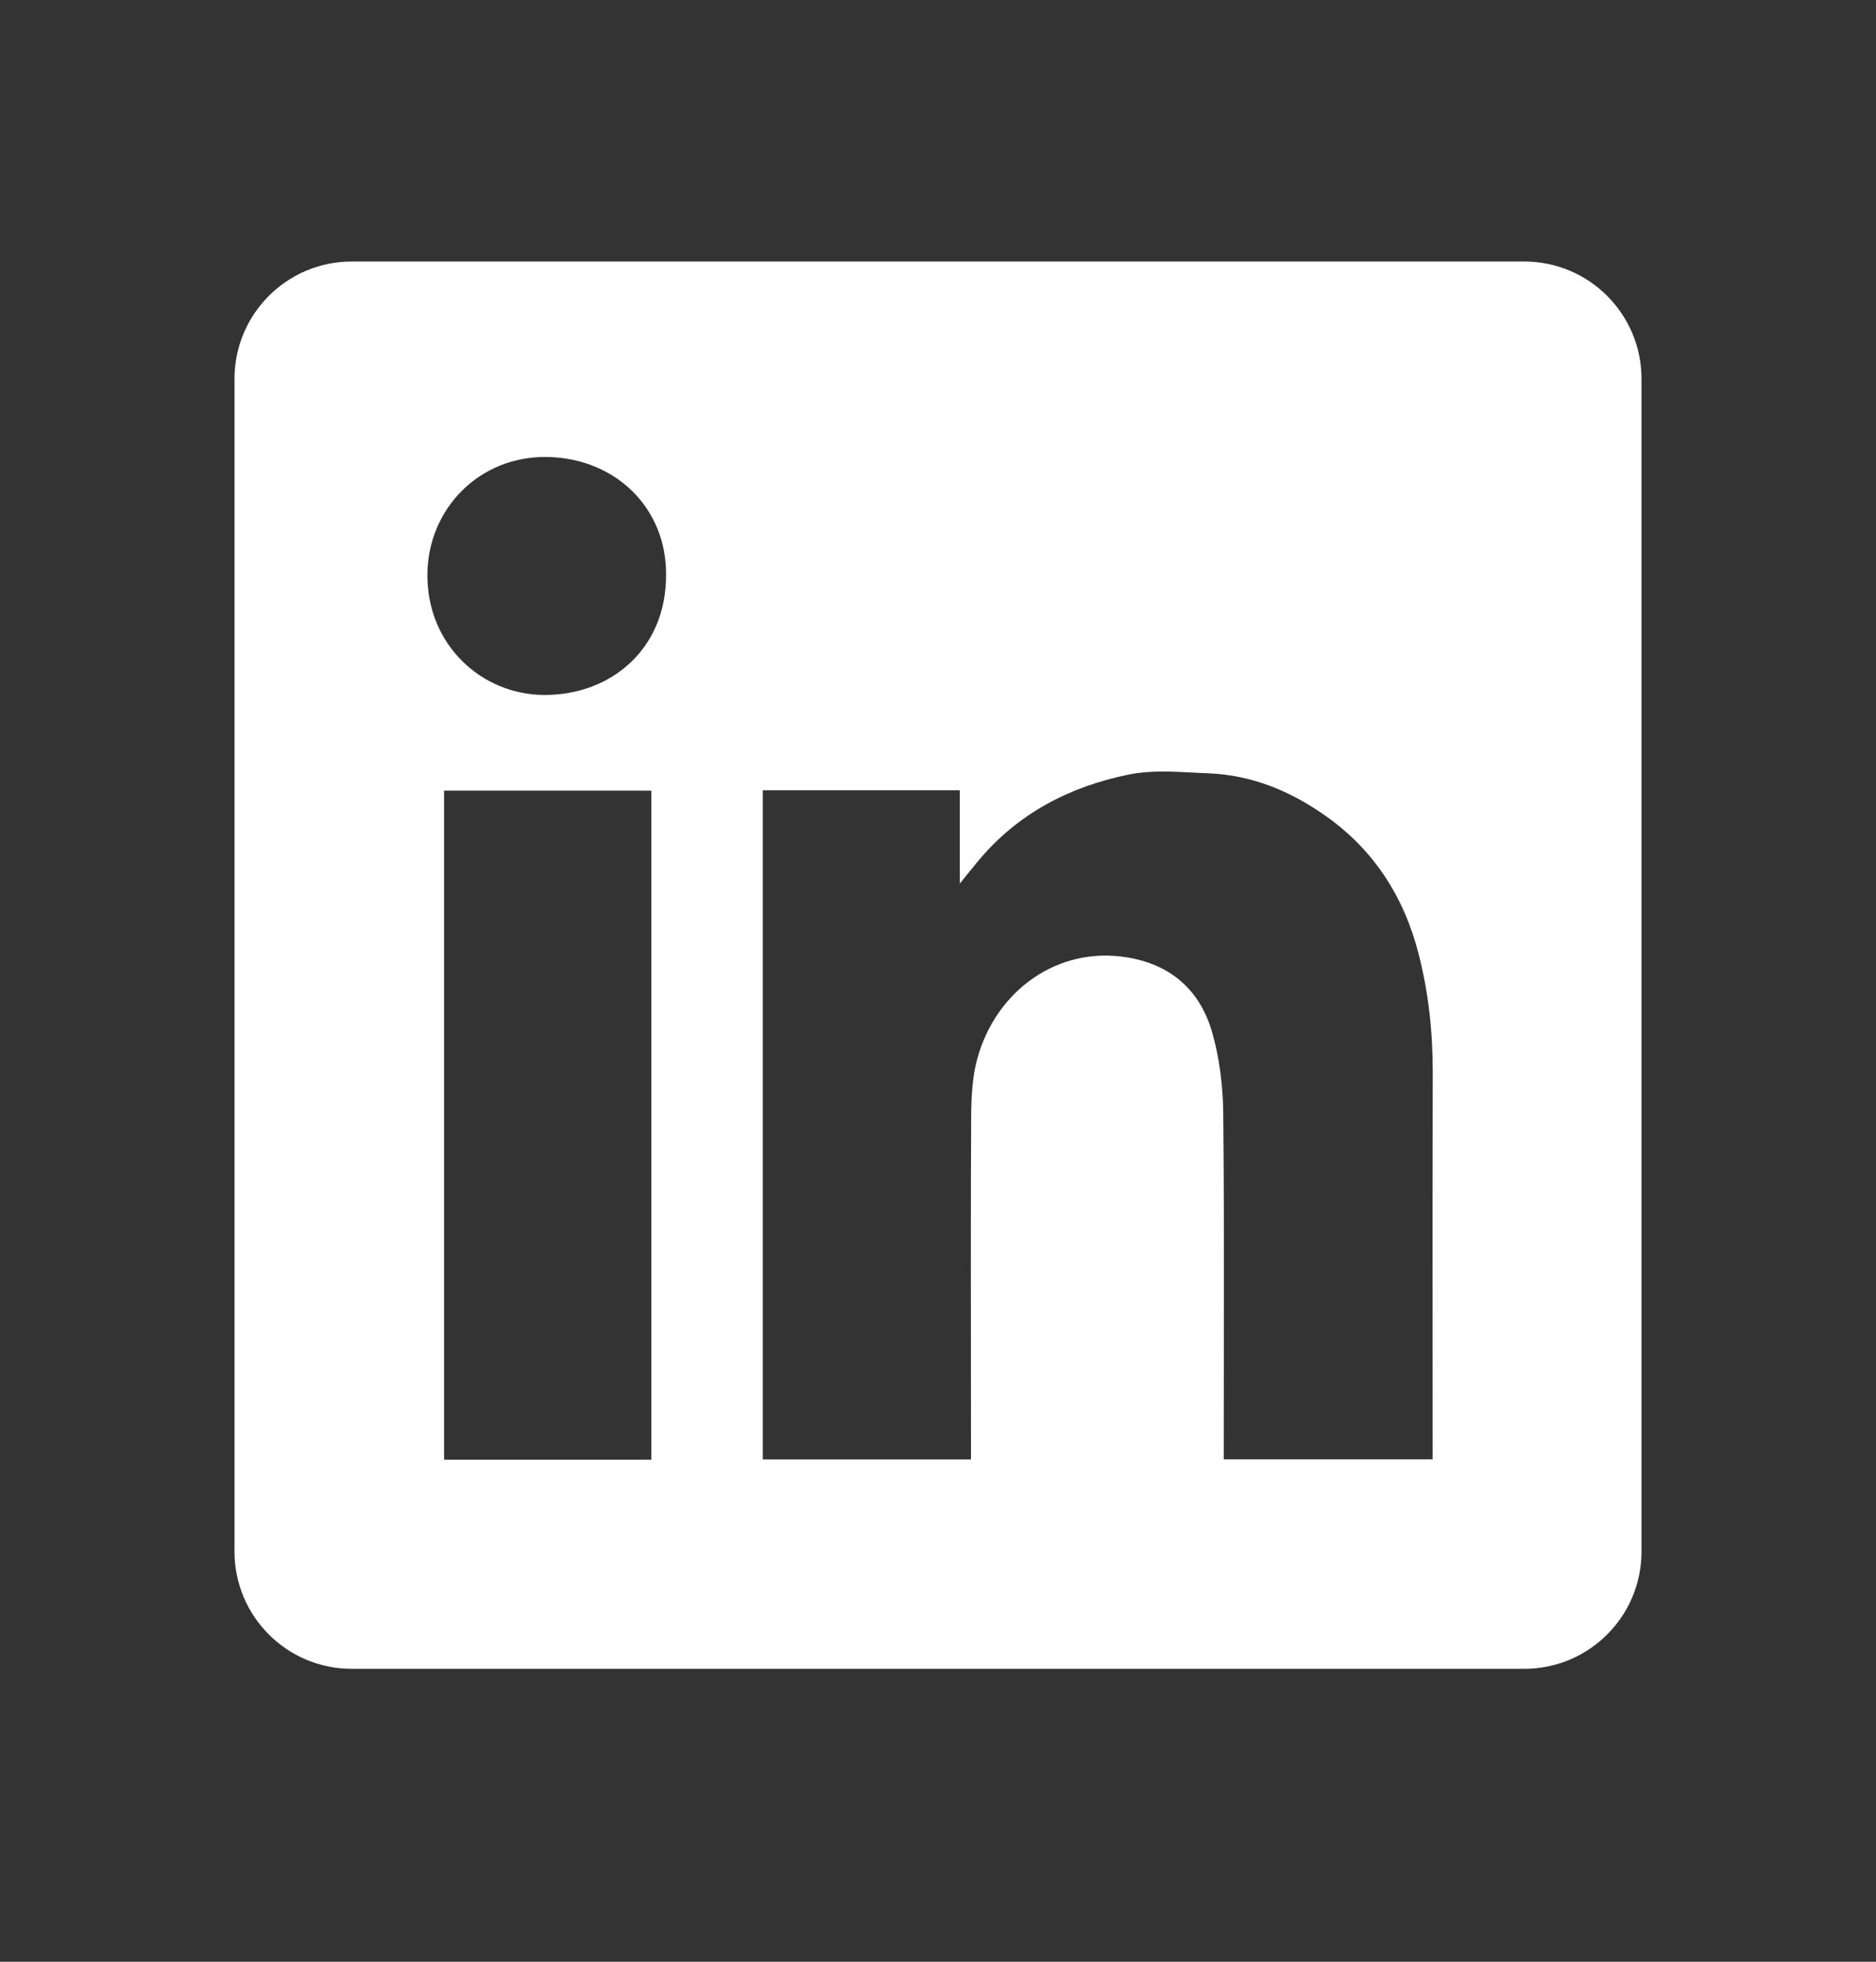 <svg width="22" height="23" viewBox="0 0 22 23" fill="none" xmlns="http://www.w3.org/2000/svg">
<rect x="0" y="0" width="22" height="23" fill="#333333" stroke="none"/>
<path fill-rule="evenodd" clip-rule="evenodd" d="M4.125 3.066C3.366 3.066 2.75 3.682 2.75 4.441V18.191C2.75 18.951 3.366 19.566 4.125 19.566H17.875C18.634 19.566 19.25 18.951 19.25 18.191V4.441C19.25 3.682 18.634 3.066 17.875 3.066H4.125ZM7.811 6.736C7.816 7.612 7.16 8.152 6.381 8.148C5.648 8.145 5.008 7.561 5.012 6.737C5.016 5.962 5.628 5.34 6.424 5.358C7.231 5.376 7.816 5.967 7.811 6.736ZM11.256 9.265H8.946H8.945V17.111H11.387V16.928C11.387 16.58 11.386 16.232 11.386 15.883C11.385 14.954 11.384 14.024 11.389 13.095C11.39 12.869 11.401 12.634 11.459 12.419C11.677 11.615 12.4 11.095 13.207 11.223C13.725 11.304 14.068 11.604 14.212 12.093C14.301 12.398 14.341 12.727 14.345 13.046C14.355 14.006 14.354 14.966 14.352 15.927C14.352 16.265 14.351 16.605 14.351 16.944V17.11H16.801V16.922C16.801 16.507 16.8 16.093 16.8 15.679C16.8 14.643 16.799 13.608 16.802 12.572C16.803 12.104 16.753 11.643 16.638 11.191C16.467 10.518 16.112 9.961 15.536 9.559C15.127 9.272 14.679 9.088 14.177 9.067C14.12 9.065 14.063 9.062 14.005 9.059C13.748 9.045 13.488 9.031 13.243 9.08C12.542 9.221 11.925 9.542 11.46 10.108C11.406 10.173 11.353 10.239 11.274 10.337L11.256 10.359V9.265ZM5.208 17.114H7.638V9.27H5.208V17.114Z" fill="white"/>
</svg>

